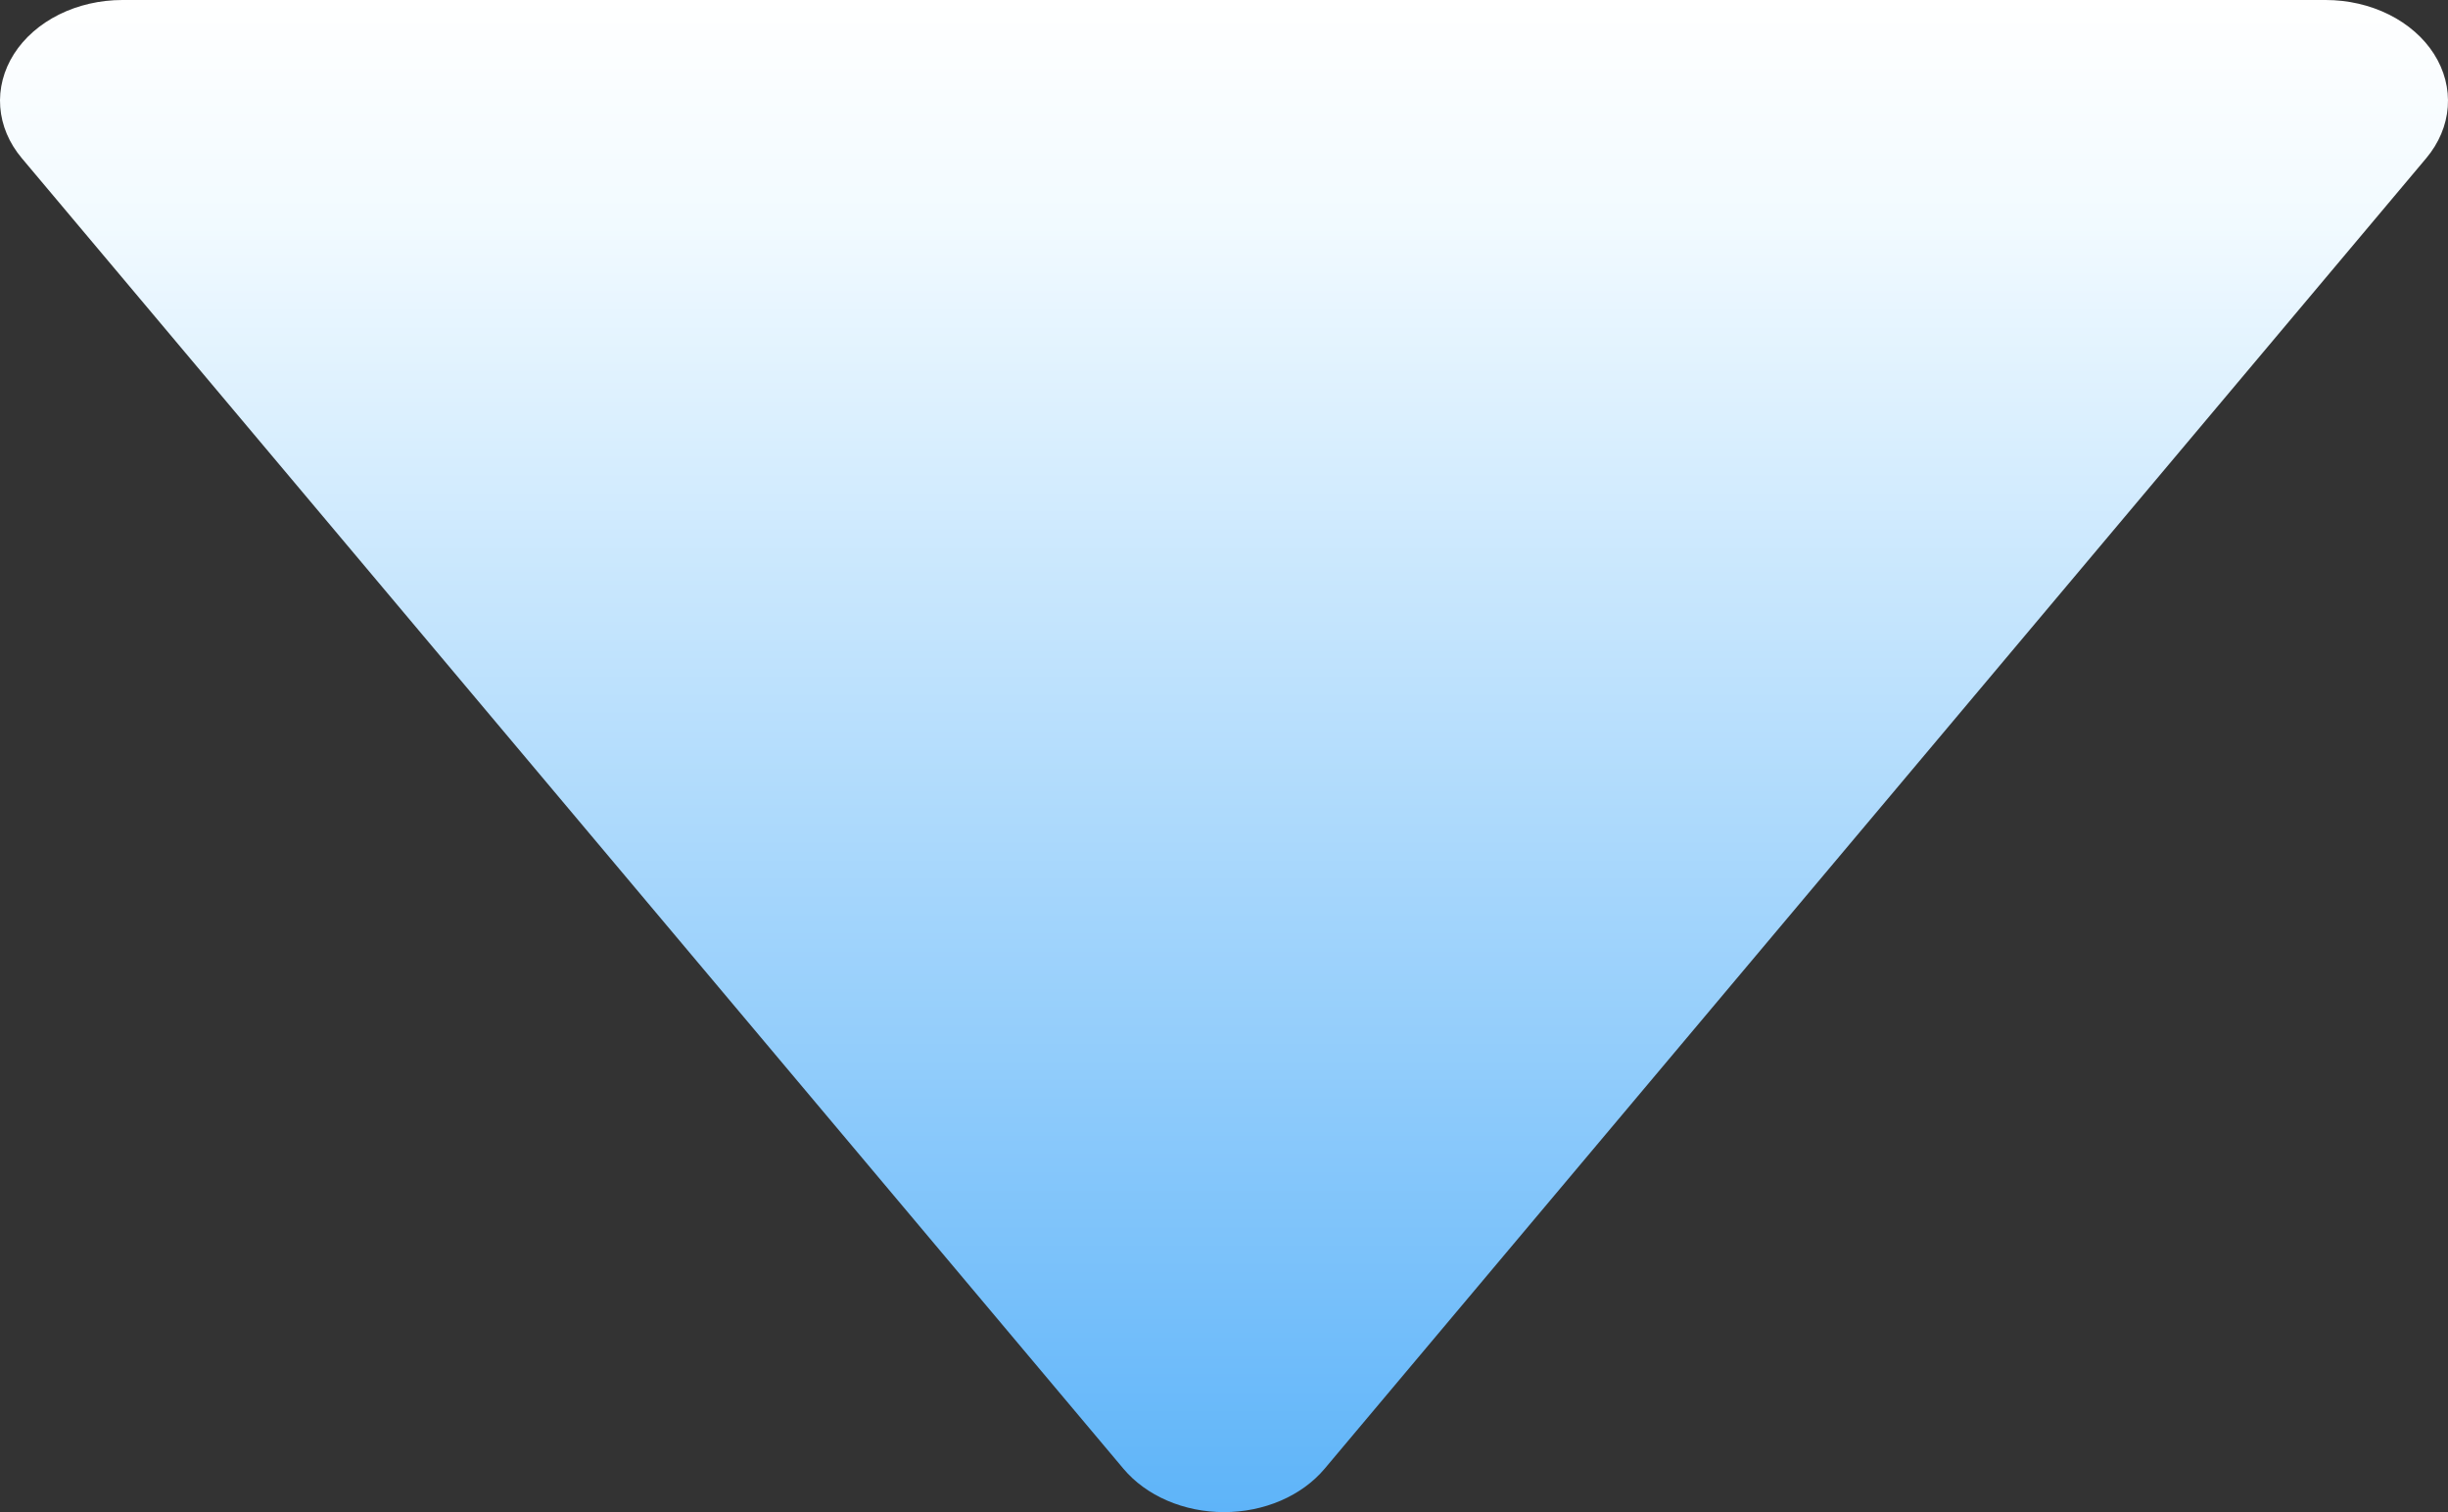 <svg width="102" height="63" viewBox="0 0 102 63" fill="none" xmlns="http://www.w3.org/2000/svg">
<rect x="0" y="0" width="102" height="63" fill="#333333" stroke="none"/>
<path d="M0.581 2.251C0.15 2.93 -0.048 3.693 0.01 4.458C0.067 5.223 0.378 5.96 0.908 6.59L46.809 61.192C47.278 61.75 47.904 62.206 48.635 62.521C49.365 62.836 50.176 63 51.001 63C51.825 63 52.637 62.836 53.367 62.521C54.097 62.206 54.724 61.75 55.193 61.192L101.094 6.59C101.623 5.96 101.933 5.222 101.99 4.458C102.047 3.693 101.849 2.93 101.418 2.251C100.986 1.572 100.337 1.004 99.541 0.607C98.745 0.21 97.832 0 96.902 -1.23171e-07L5.1 -3.36826e-06C4.169 -0 3.256 0.21 2.459 0.606C1.663 1.003 1.013 1.572 0.581 2.251Z" fill="url(#paint0_linear_15836_341)"/>
<defs>
<linearGradient id="paint0_linear_15836_341" x1="51" y1="-1.80279e-06" x2="51" y2="63" gradientUnits="userSpaceOnUse">
<stop stop-color="white"/>
<stop offset="0.15" stop-color="#F1FAFF"/>
<stop offset="1" stop-color="#5EB4F9"/>
</linearGradient>
</defs>
</svg>
